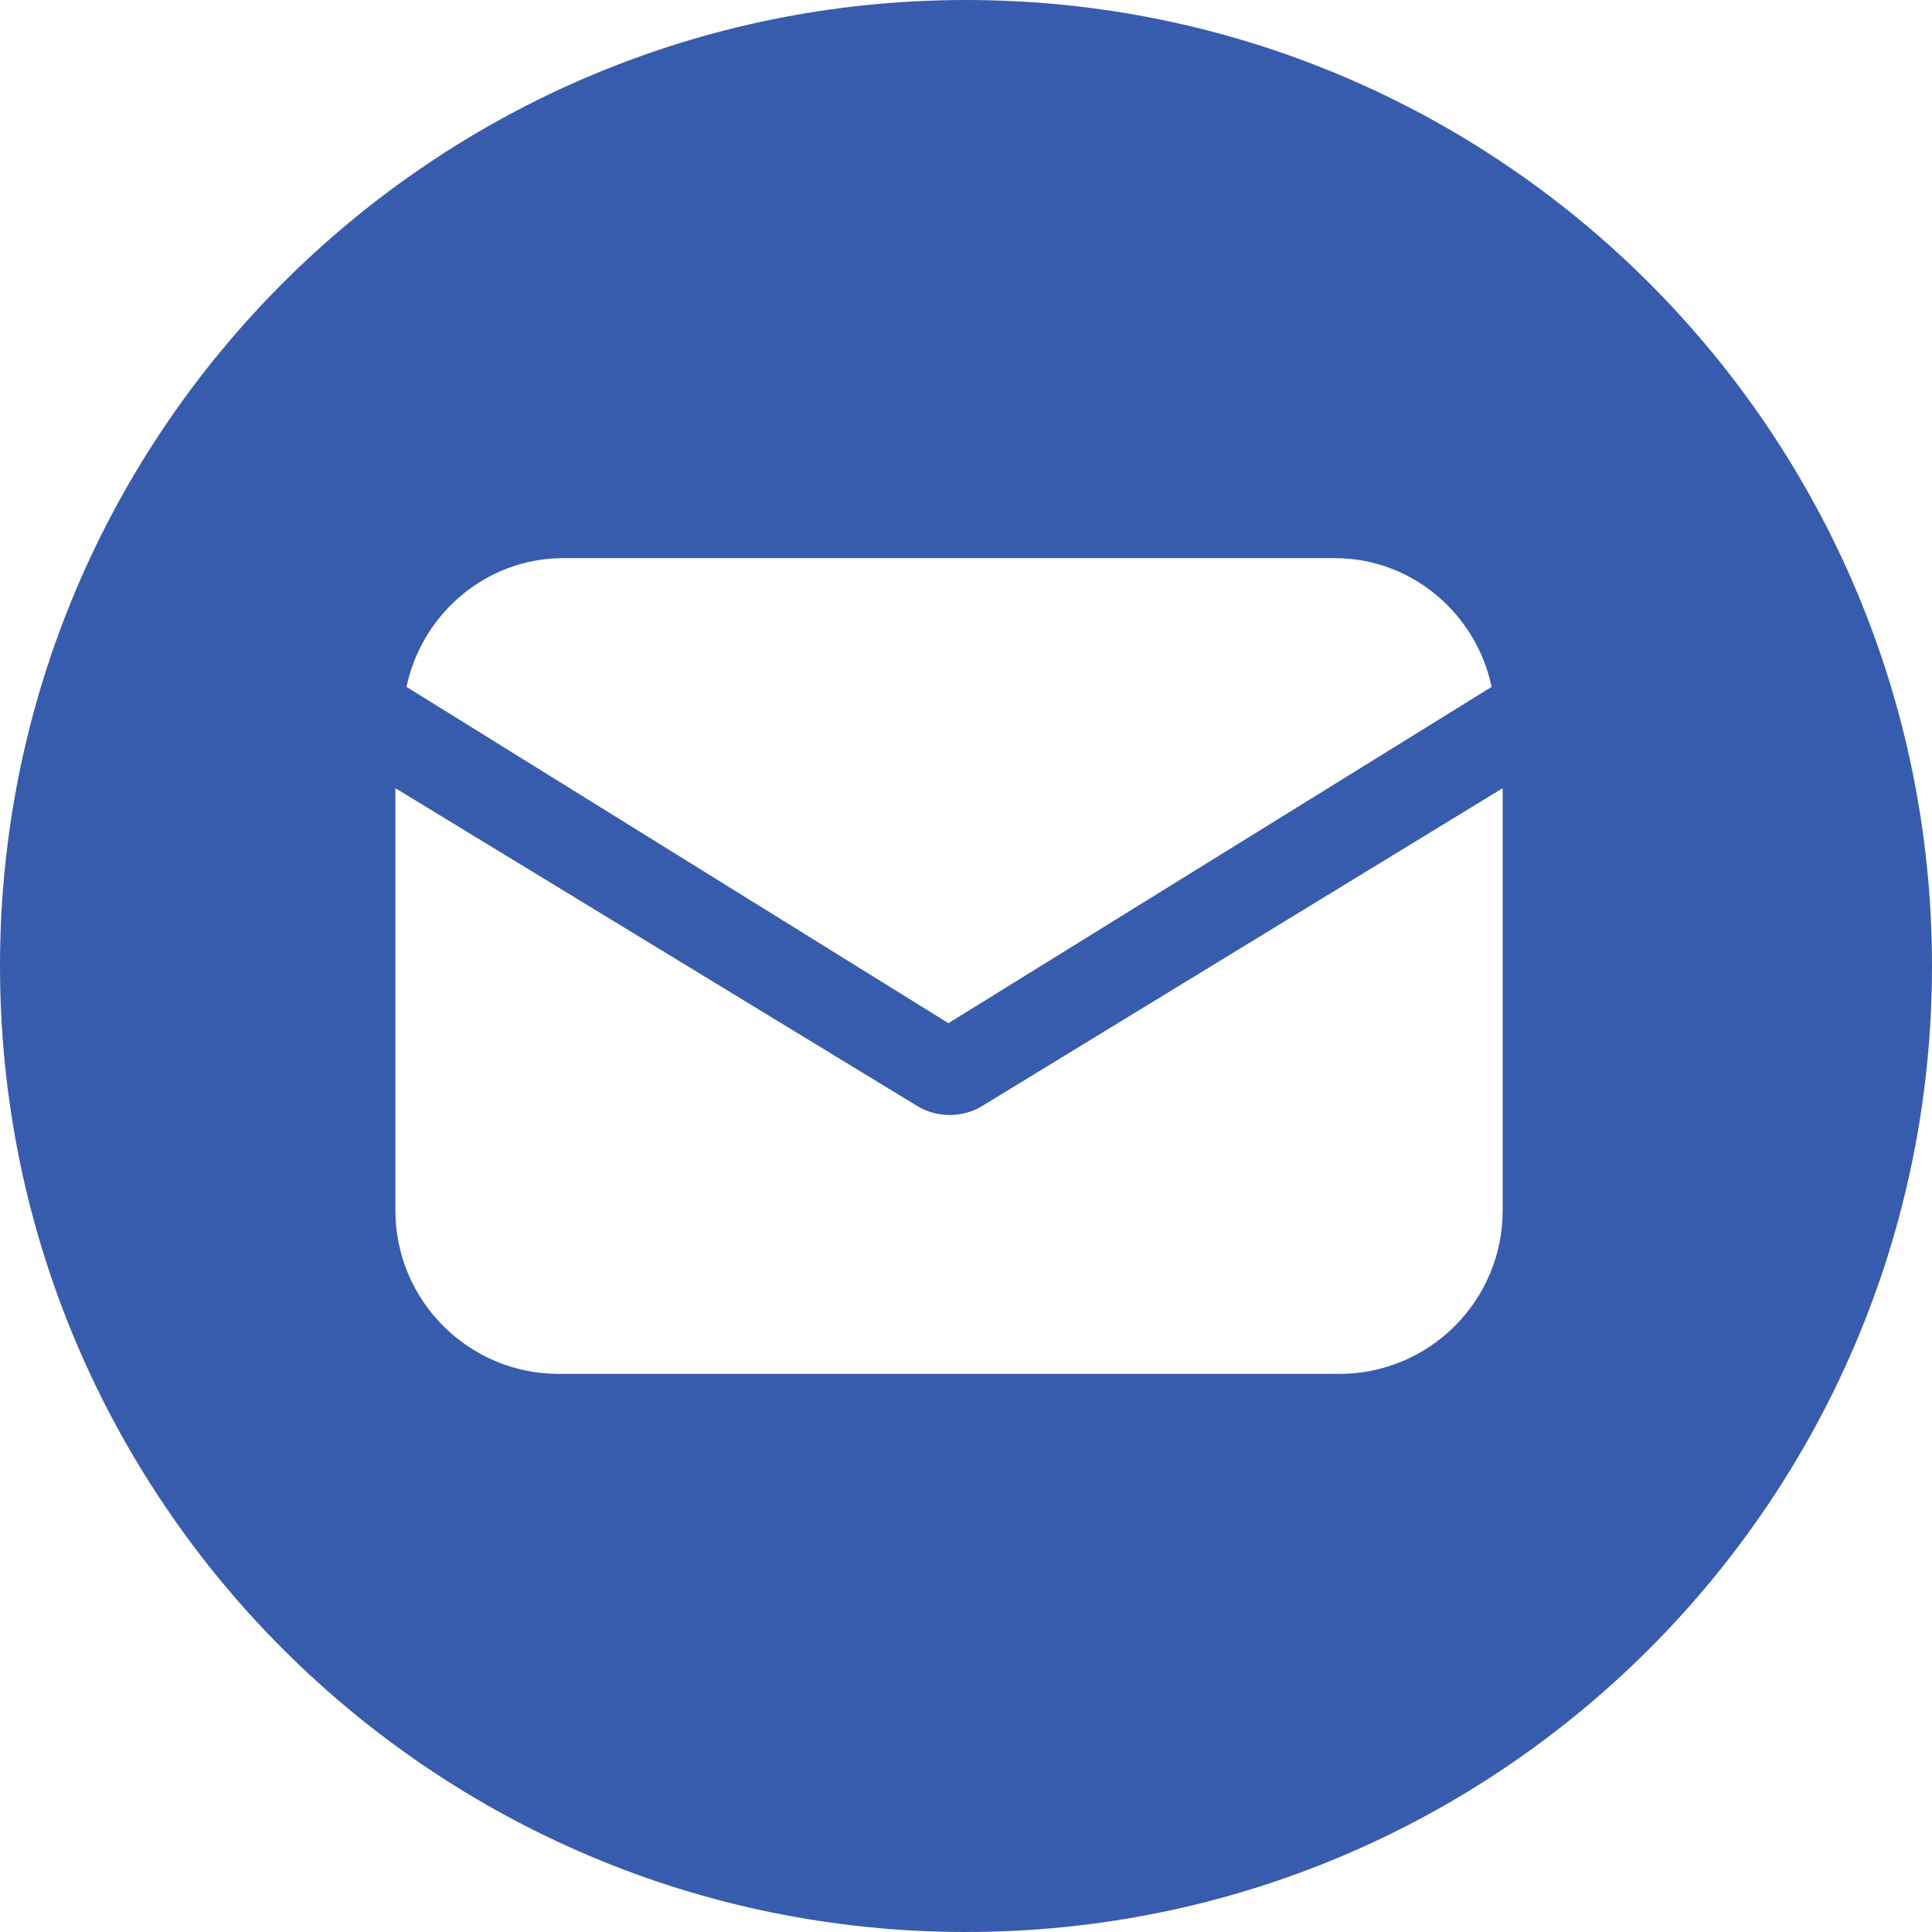 <svg width="32" height="32" viewBox="0 0 32 32" fill="none" xmlns="http://www.w3.org/2000/svg">
<path fill-rule="evenodd" clip-rule="evenodd" d="M16 32C7.163 32 0 24.837 0 16C0 7.163 7.163 0 16 0C24.837 0 32 7.163 32 16C32 24.837 24.837 32 16 32ZM9.325 9.245H22.114C23.378 9.245 24.449 10.158 24.706 11.377L15.709 16.947L6.733 11.377C6.99 10.158 8.061 9.245 9.325 9.245ZM15.189 18.317C15.362 18.425 15.557 18.468 15.73 18.468C15.903 18.468 16.098 18.425 16.271 18.317L24.889 13.055V20.049C24.889 21.543 23.677 22.756 22.183 22.756H9.256C7.762 22.756 6.549 21.543 6.549 20.049V13.055L15.189 18.317Z" fill="#385CAD"/>
</svg>
